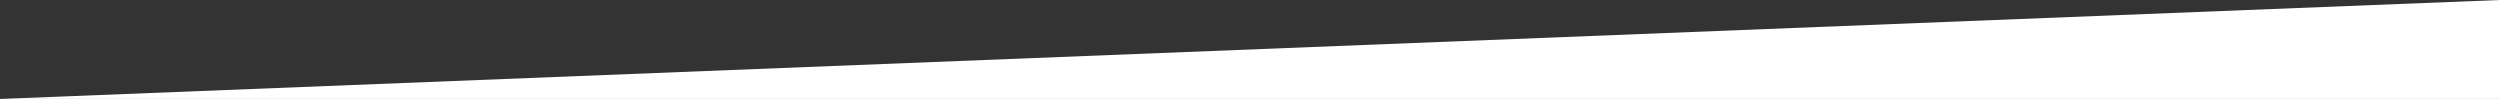 <?xml version="1.0" encoding="utf-8"?>
<!-- Generator: Adobe Illustrator 27.0.1, SVG Export Plug-In . SVG Version: 6.00 Build 0)  -->
<svg version="1.1" id="Laag_1" xmlns="http://www.w3.org/2000/svg" xmlns:xlink="http://www.w3.org/1999/xlink" x="0px" y="0px"
	 viewBox="0 0 1920 76" style="enable-background:new 0 0 1920 76;" xml:space="preserve">
<rect x="0" y="0" width="1920" height="76" fill="#333333" stroke="none"/>
<style type="text/css">
	.st0{fill:#FFFFFF;}
</style>
<polygon class="st0" points="1920,76 1920,0 1920,0 0,76 "/>
</svg>
